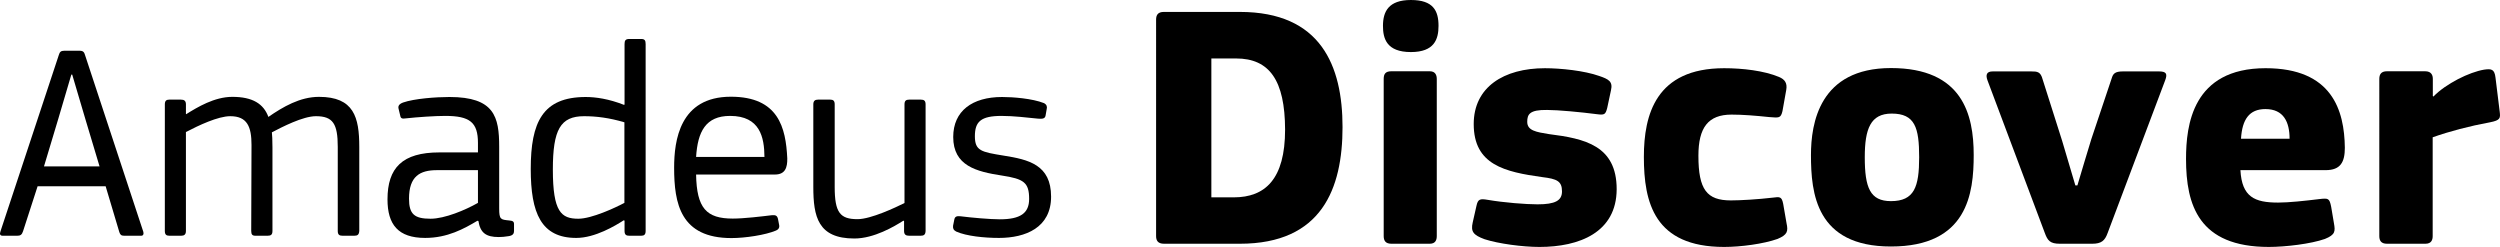 <?xml version="1.0" encoding="UTF-8"?>
<svg id="Layer_1" data-name="Layer 1" xmlns="http://www.w3.org/2000/svg" viewBox="0 0 1719.04 169.8">
  <defs>
    <style>
      .cls-1 {
        isolation: isolate;
      }
    </style>
  </defs>
  <g class="cls-1">
    <path d="M800.45,167.6c-4.3,0-5.5-2.2-5.5-5.3V13.5c0-3.1,1.2-5.3,5.3-5.3h52.3c55.7,0,70.6,37,70.6,79.2s-14.2,80.2-70.6,80.2h-52.1Zm49.5-127.4h-17v95.5h15.4c21.6,0,35.3-12.5,35.3-46.6-.1-33.8-10.7-48.9-33.7-48.9Z"/>
    <path d="M970.15,35.8c-16.8,0-19.2-9.4-19.2-18,0-9.8,3.8-17.8,19.2-17.8s19,7.4,19,17.8c0,9.2-2.9,18-19,18Zm17.8,126.5c0,2.4-.7,5.3-4.8,5.3h-26.4c-4.1,0-5.3-2.2-5.3-5.3V54.3c0-3.4,1.2-5.3,5.3-5.3h26.4c4.1,0,4.8,3.1,4.8,5.3v108Z"/>
    <path d="M1058.55,169.8c-11.5,0-28.1-2.2-37.7-5.3-7.9-2.9-9.6-5.3-8.2-11.5l2.6-11.5c1-4.6,2.4-5,7.7-4.1,11,1.9,26.2,3.1,34.3,3.1,12.2,0,16.8-2.6,16.8-8.9,0-7-3.4-8.6-13.4-9.8-25.9-3.6-47.3-8.4-47.3-36.5,0-25.4,20.6-38.4,49-38.4,10.8,0,27.1,1.7,37.2,5.3,6.5,2.2,9.6,3.8,8.2,9.8l-2.6,12.2c-1.2,4.6-1.9,5-7.2,4.3-10.8-1.4-26.6-2.9-34.1-2.9-12.2-.2-13.7,3.1-13.7,8.2,0,6,6.2,7,14.9,8.4,24.7,3.1,46.6,7.9,46.6,37.9-.1,29.8-25.8,39.7-53.1,39.7Z"/>
    <path d="M1228.45,153.5c1.2,5.5,.7,7.9-6.2,10.8-9.6,3.4-25.2,5.5-36.7,5.5-48,0-55.2-30.5-55.2-61.9,0-29,8.2-61,55.2-61,12.7,0,27.4,1.7,37.7,6,4.1,1.7,5.8,4.3,5,8.9l-2.6,14.6c-1.2,5-2.4,4.6-9.1,4.1-9.6-1-18.2-1.7-25.9-1.7-16.1,0-22.8,8.9-22.8,28.3,0,23.3,5.8,30.7,22.3,30.7,6.7,0,18.5-.7,28.8-1.9,5-.7,6.2-.7,7.2,4.3l2.3,13.3Z"/>
    <path d="M1300.25,169.5c-51.6,0-55-36.7-55-62.9,0-21.8,5.8-59.8,55-59.8s56.9,31.9,56.9,59.8c0,26.2-4.1,62.9-56.9,62.9Zm.5-91.4c-14.6,0-18.5,10.6-18.5,30,0,20.9,3.6,30.2,18,30.2,16.1,0,19.4-9.8,19.4-30.2s-2.9-30-18.9-30Z"/>
    <path d="M1428.45,127.5c.2-1,9.6-31.9,9.6-31.9l13.9-41.5c1-3.4,2.2-5,7.9-5h24.7c5.3,0,5.8,1.9,4.3,6l-39.6,105.1c-1.9,5.3-4.3,7.4-10.6,7.4h-22.3c-6.7,0-8.4-2.2-10.3-7.4l-39.4-104.9c-1.4-3.8-.7-6.2,3.6-6.2h26.4c4.3,0,6.5,.2,7.9,5.5l13.4,42.2s8.9,29.8,9.1,30.7h1.4Z"/>
    <path d="M1540.55,117c1,18.5,9.8,22.3,25.9,22.3,7.4,0,18.5-1.2,28.3-2.4,6.2-.7,7-.7,8.2,5.3l1.9,11.3c1,5.5,1,7.9-6.2,10.8-9.6,3.4-27.1,5.5-38.6,5.5-48.2,0-56.9-28.8-56.9-60.5,0-23,4.3-62.4,54.7-62.4,45.8,0,54.2,29,54.5,54.7,0,9.8-2.9,15.4-13.2,15.4h-58.6Zm.4-21.6h33.4c0-11.5-4.1-20.4-16.6-20.4-11.2,0-16,7.2-16.8,20.4Z"/>
    <path d="M1672.75,65.9l.5,.5c8.6-8.9,24.7-16.8,34.8-18.5,5-.7,7.2-.5,7.9,5.5l2.9,23.5c.5,4.3,.5,5.8-6.7,7.2-14.2,2.6-27.8,6.2-39.4,10.3v67.9c0,2.4-.7,5.3-5,5.3h-26.4c-4.1,0-5.3-2.2-5.3-5.3V54.3c0-3.1,1.2-5.3,5.3-5.3h26.2c4.6,0,5.3,3.1,5.3,5.3v11.6h-.1Z"/>
  </g>
  <g class="cls-1">
    <path d="M15.85,159c-.8,2.5-1.9,3.1-4,3.1H1.85c-1.7,0-2.3-1-1.5-3.1L40.45,37.8c.6-2.1,1.5-2.9,3.6-2.9h10.8c2.5,0,3.1,1.2,3.6,2.9l40.1,121.6c.4,1.5,0,2.7-1.5,2.7h-11.7c-2.1,0-2.7-.8-3.3-2.5l-9.4-31.5H25.85l-10,30.9ZM58.85,82.4l-9.2-31.1h-.6l-9,30.5-9.8,32.6h38.2l-9.6-32Z"/>
    <path d="M243.65,162.1h-8.1c-2.3,0-3.3-.8-3.3-3.3v-57.8c0-15.9-3.3-21.1-15-21.1-9,0-23.4,7.5-30.3,11.1,.2,1.5,.4,5.4,.4,10.4v57.4c0,2.5-1,3.3-3.3,3.3h-8.4c-2.1,0-2.9-.8-2.9-3.3l.2-59.1c0-12.5-2.9-19.8-14.6-19.8-8.4,0-21.7,6.3-30.5,10.9v68c0,2.5-1.2,3.3-3.3,3.3h-8.1c-2.1,0-3.1-.8-3.1-3.3V71.8c0-2.5,1-3.3,3.1-3.3h7.9c2.3,0,3.5,.8,3.5,3.3v6.5s.2,.4,.2,.2c7.7-4.8,19.4-11.9,31.7-11.9,14,0,21.5,4.8,24.8,13.8,10-6.9,21.7-13.8,34.8-13.8,24,0,27.7,14,27.7,34.4v57.8c-.2,2.5-1.1,3.3-3.4,3.3Z"/>
    <path d="M328.45,151.7c-9.4,5.6-20.7,11.9-36.1,11.9-18.6,0-25.9-9.2-25.9-26.5,0-21.7,10.2-32.3,35.7-32.3h26.5v-6.5c0-14.2-5.6-18.6-22.5-18.6-6.9,0-19,.8-27.1,1.7-2.5,.4-3.5,0-3.8-1.7l-1.2-5c-.4-1.7,.2-3.1,3.1-4.2,7.7-2.7,22.7-3.8,31.9-3.8,30.9,0,34.2,13.6,34.2,34.2v42.4c0,7.7,1,7.7,6.9,8.3,2.5,.2,3.3,.8,3.3,2.5v4.8c0,1.7-.8,3.1-3.8,3.5-2.3,.4-4.8,.6-6.7,.6-8.8,0-12.7-2.9-14-11.1h-.5v-.2Zm.2-34.7h-28.2c-11.7,0-19.2,4.2-19.2,19.6,0,10.6,3.6,13.8,14.8,13.8,9.8,0,24-6,32.6-10.9v-22.5h0Z"/>
    <path d="M440.85,162.1h-8.1c-2.1,0-3.3-.6-3.3-3.3v-7.1l-.6-.2c-5.6,3.6-19.6,12.1-32.6,12.1-24.2,0-31.3-17.1-31.3-47.4,0-32.1,8.1-49.5,37.8-49.5,6.9,0,15.9,1.3,26.3,5.4l.4-.2V30.4c0-2.5,.6-3.6,3.3-3.6h8.1c2.5,0,3.1,1,3.1,3.6V158.8c0,2.5-1,3.3-3.1,3.3Zm-11.5-78c-10.4-3.1-19.4-4.2-27.7-4.2-16.3,0-21.5,9.2-21.5,36.7,0,29.2,5.8,33.8,17.5,33.8,9.2,0,25.3-7.5,31.7-10.9v-55.4Z"/>
    <path d="M532.85,120h-54.2c.4,23.2,7.1,30.3,25.2,30.3,7.9,0,20-1.5,26.7-2.3,2.5-.2,3.8,0,4.4,2.5l.8,4.2c.4,1.7-.4,3.1-2.1,3.8-7.3,3.1-21.3,5.2-30.7,5.2-35.1,0-39.4-23.8-39.4-48.4,0-18.6,3.8-48.8,39-48.8,32.8,0,37.8,21.3,38.8,42.4,.1,6.3-1.4,11.1-8.5,11.1Zm-30.8-40.3c-16.9,0-22.3,10.9-23.4,28.2h47c-.1-13.4-3-28.2-23.6-28.2Z"/>
    <path d="M633.05,162.1h-7.9c-2.3,0-3.5-.8-3.5-3.3v-6.7l-.4-.4c-6.3,4-20.2,12.3-33.8,12.3-25,0-28.2-15-28.2-35.5v-56.7c0-2.5,1.2-3.3,3.3-3.3h8.3c2.1,0,3.1,.8,3.1,3.3v56.8c0,17.7,3.8,22.1,15.7,22.1,9.2,0,26.3-8.1,32.3-11.1V71.8c0-2.5,1-3.3,3.3-3.3h7.9c2.3,0,3.3,.8,3.3,3.3v87c-.1,2.5-1.1,3.3-3.4,3.3Z"/>
    <path d="M686.85,163.6c-9.8,0-22.3-1.2-29.4-4.4-1.9-1-2.3-2.3-2.1-4l.8-4c.4-2.5,1.9-2.7,4.2-2.5,7.9,1,20.5,2.1,27.1,2.1,14.2,0,20.2-4.2,20.2-14,0-11.3-3.6-13.8-18.8-16.1-17.5-2.7-33.4-6.7-33.4-26.5,0-17.9,13.1-27.5,33.6-27.5,7.5,0,20.7,1,28.8,4.2,1.9,1,2.3,2.5,1.9,4l-.8,4.6c-.4,2.1-2.1,2.3-5,2.1-7.9-.8-17.1-1.9-25.2-1.9-14.4,0-18.4,4-18.4,14s4.4,10.8,19.8,13.3c17.1,2.7,32.6,6.3,32.6,28.2,0,21.3-17.5,28.4-35.9,28.4Z"/>
  </g>
</svg>